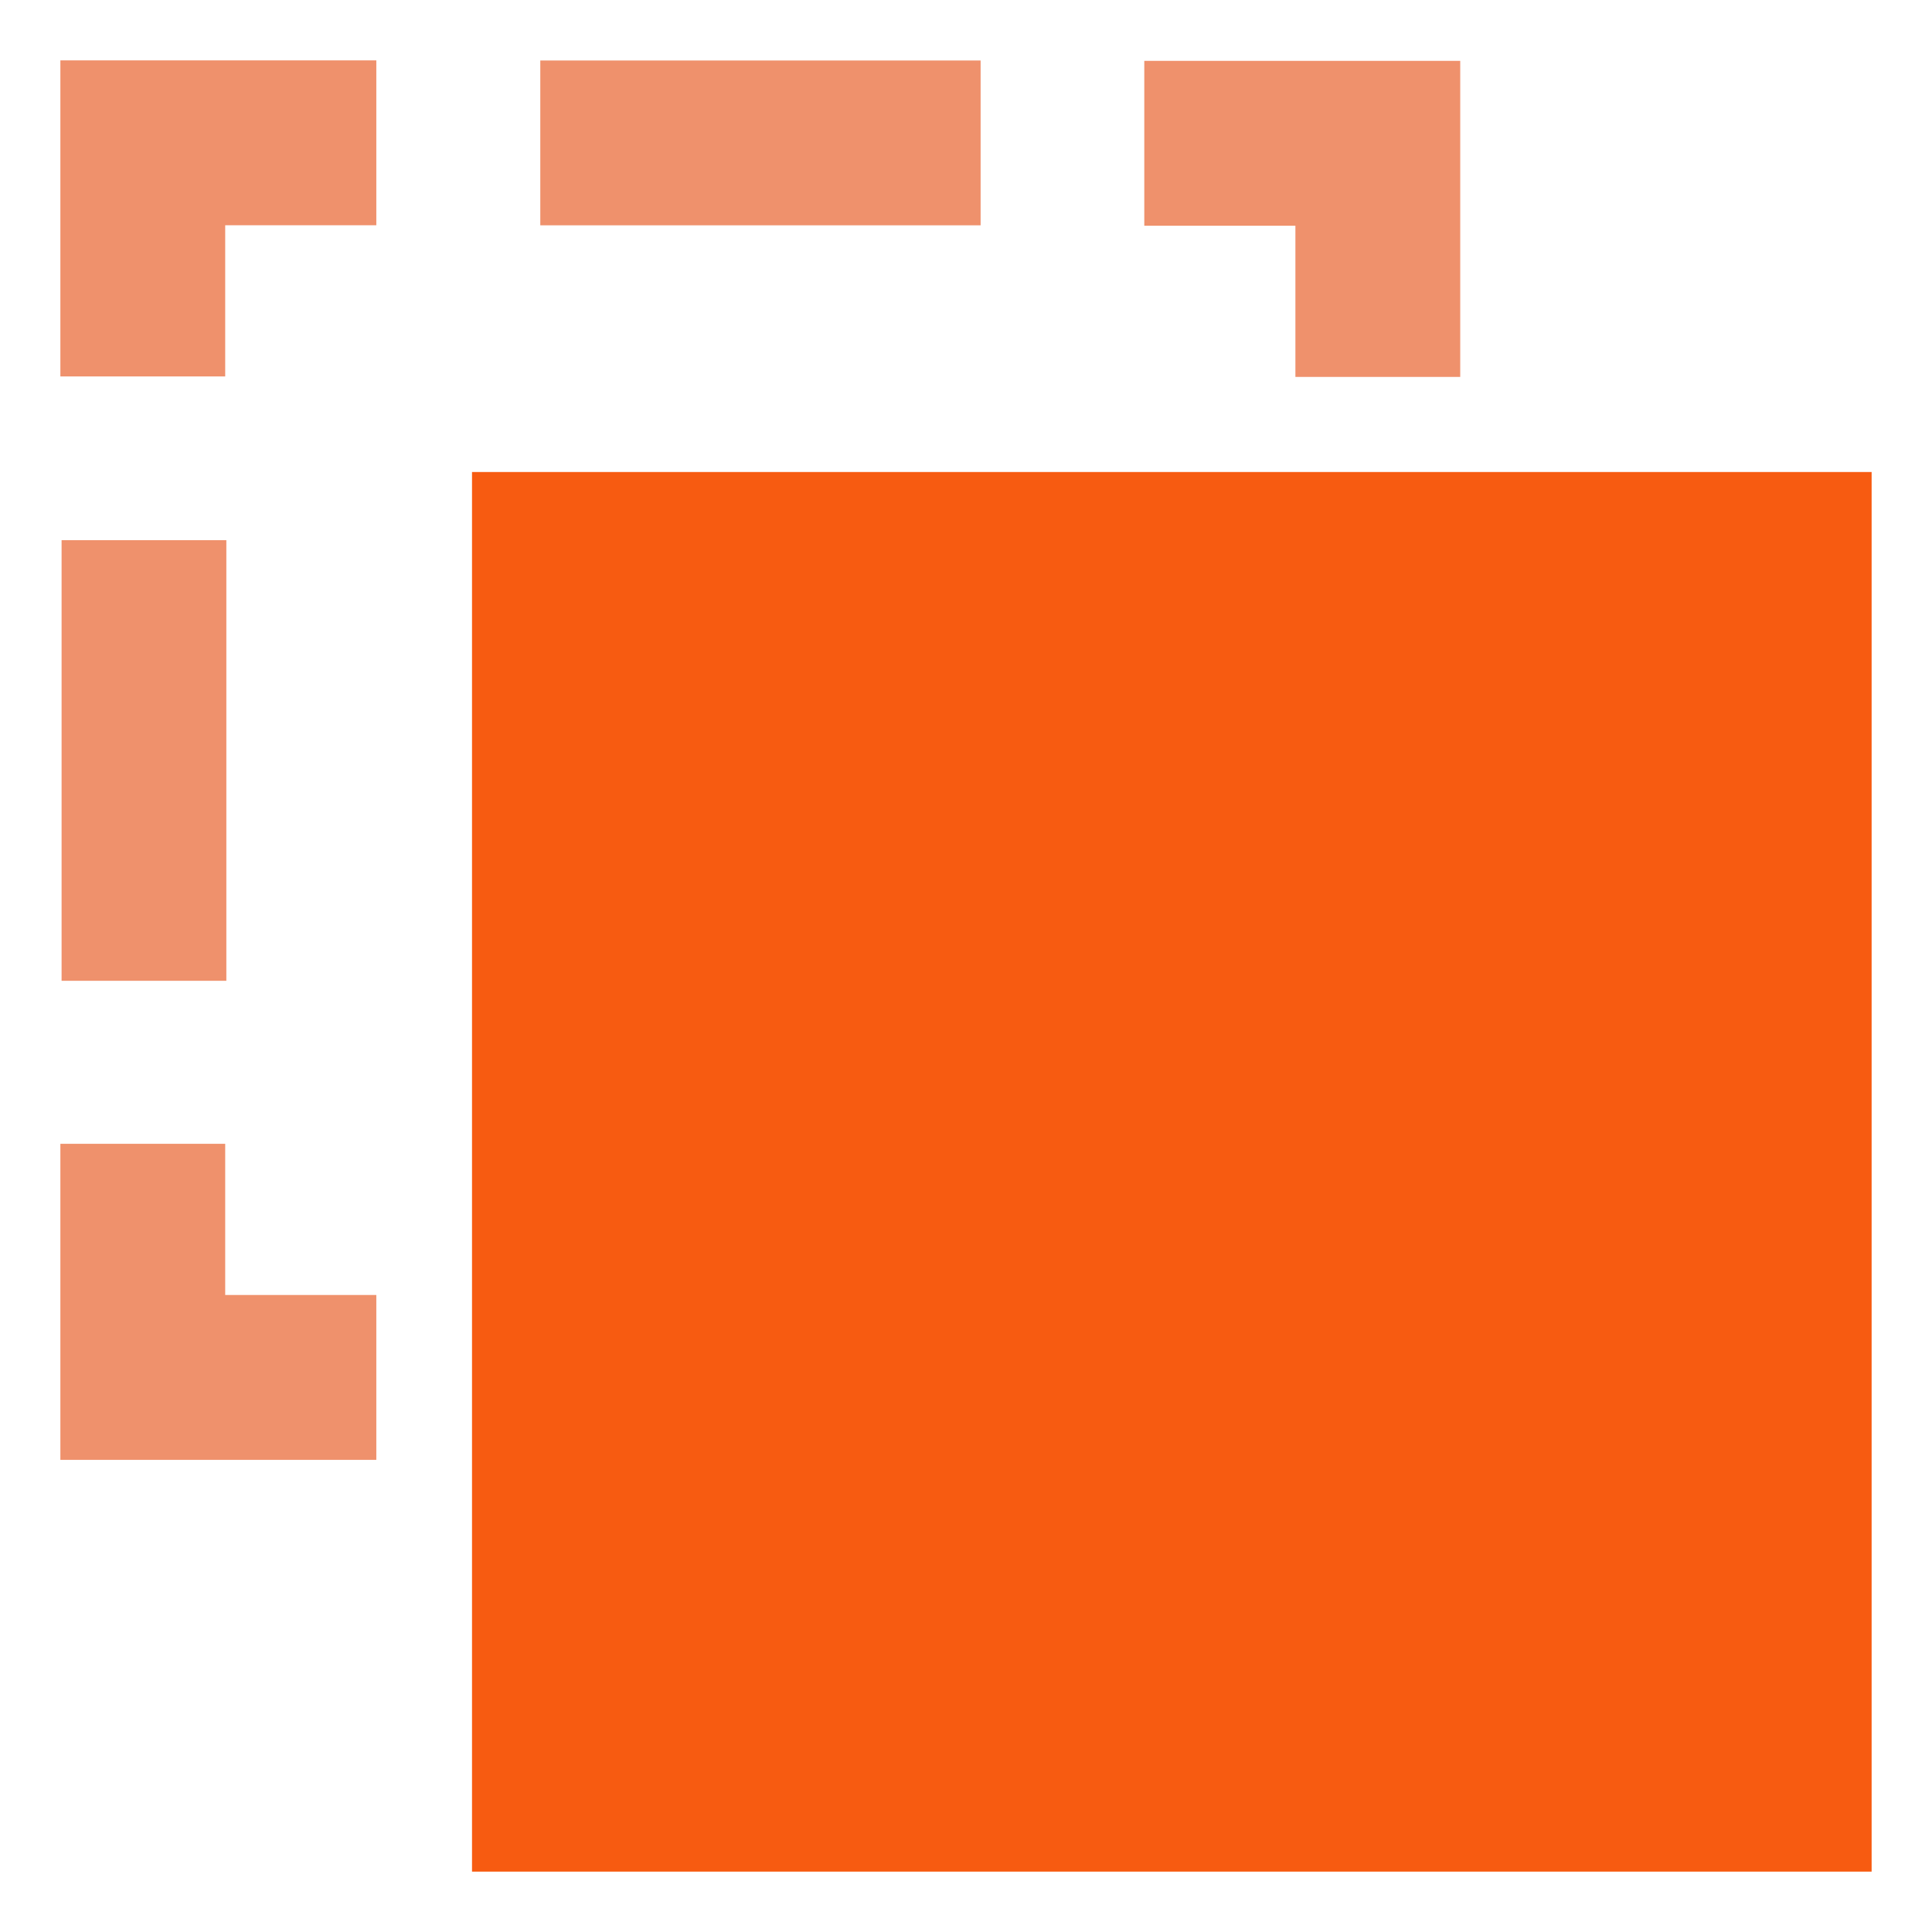 <svg width="32" height="32" viewBox="0 0 32 32" fill="none" xmlns="http://www.w3.org/2000/svg">
<rect x="31" y="31" width="23.182" height="23.182" transform="rotate(-180 31 31)" fill="#F75B11"/>
<path d="M6.233 24.18H1V18.945H3.73V21.449H6.233V24.18Z" fill="#EF916C"/>
<path d="M3.73 6.235H1V1H6.233V3.731H3.73V6.235Z" fill="#EF916C"/>
<path d="M16.242 1.002H8.949V3.732H16.242V1.002Z" fill="#EF916C"/>
<path d="M24.186 6.243H21.456V3.739H18.953V1.008H24.186V6.243Z" fill="#EF916C"/>
<path d="M3.749 8.947H1.02V16.245H3.749V8.947Z" fill="#EF916C"/>
</svg>
